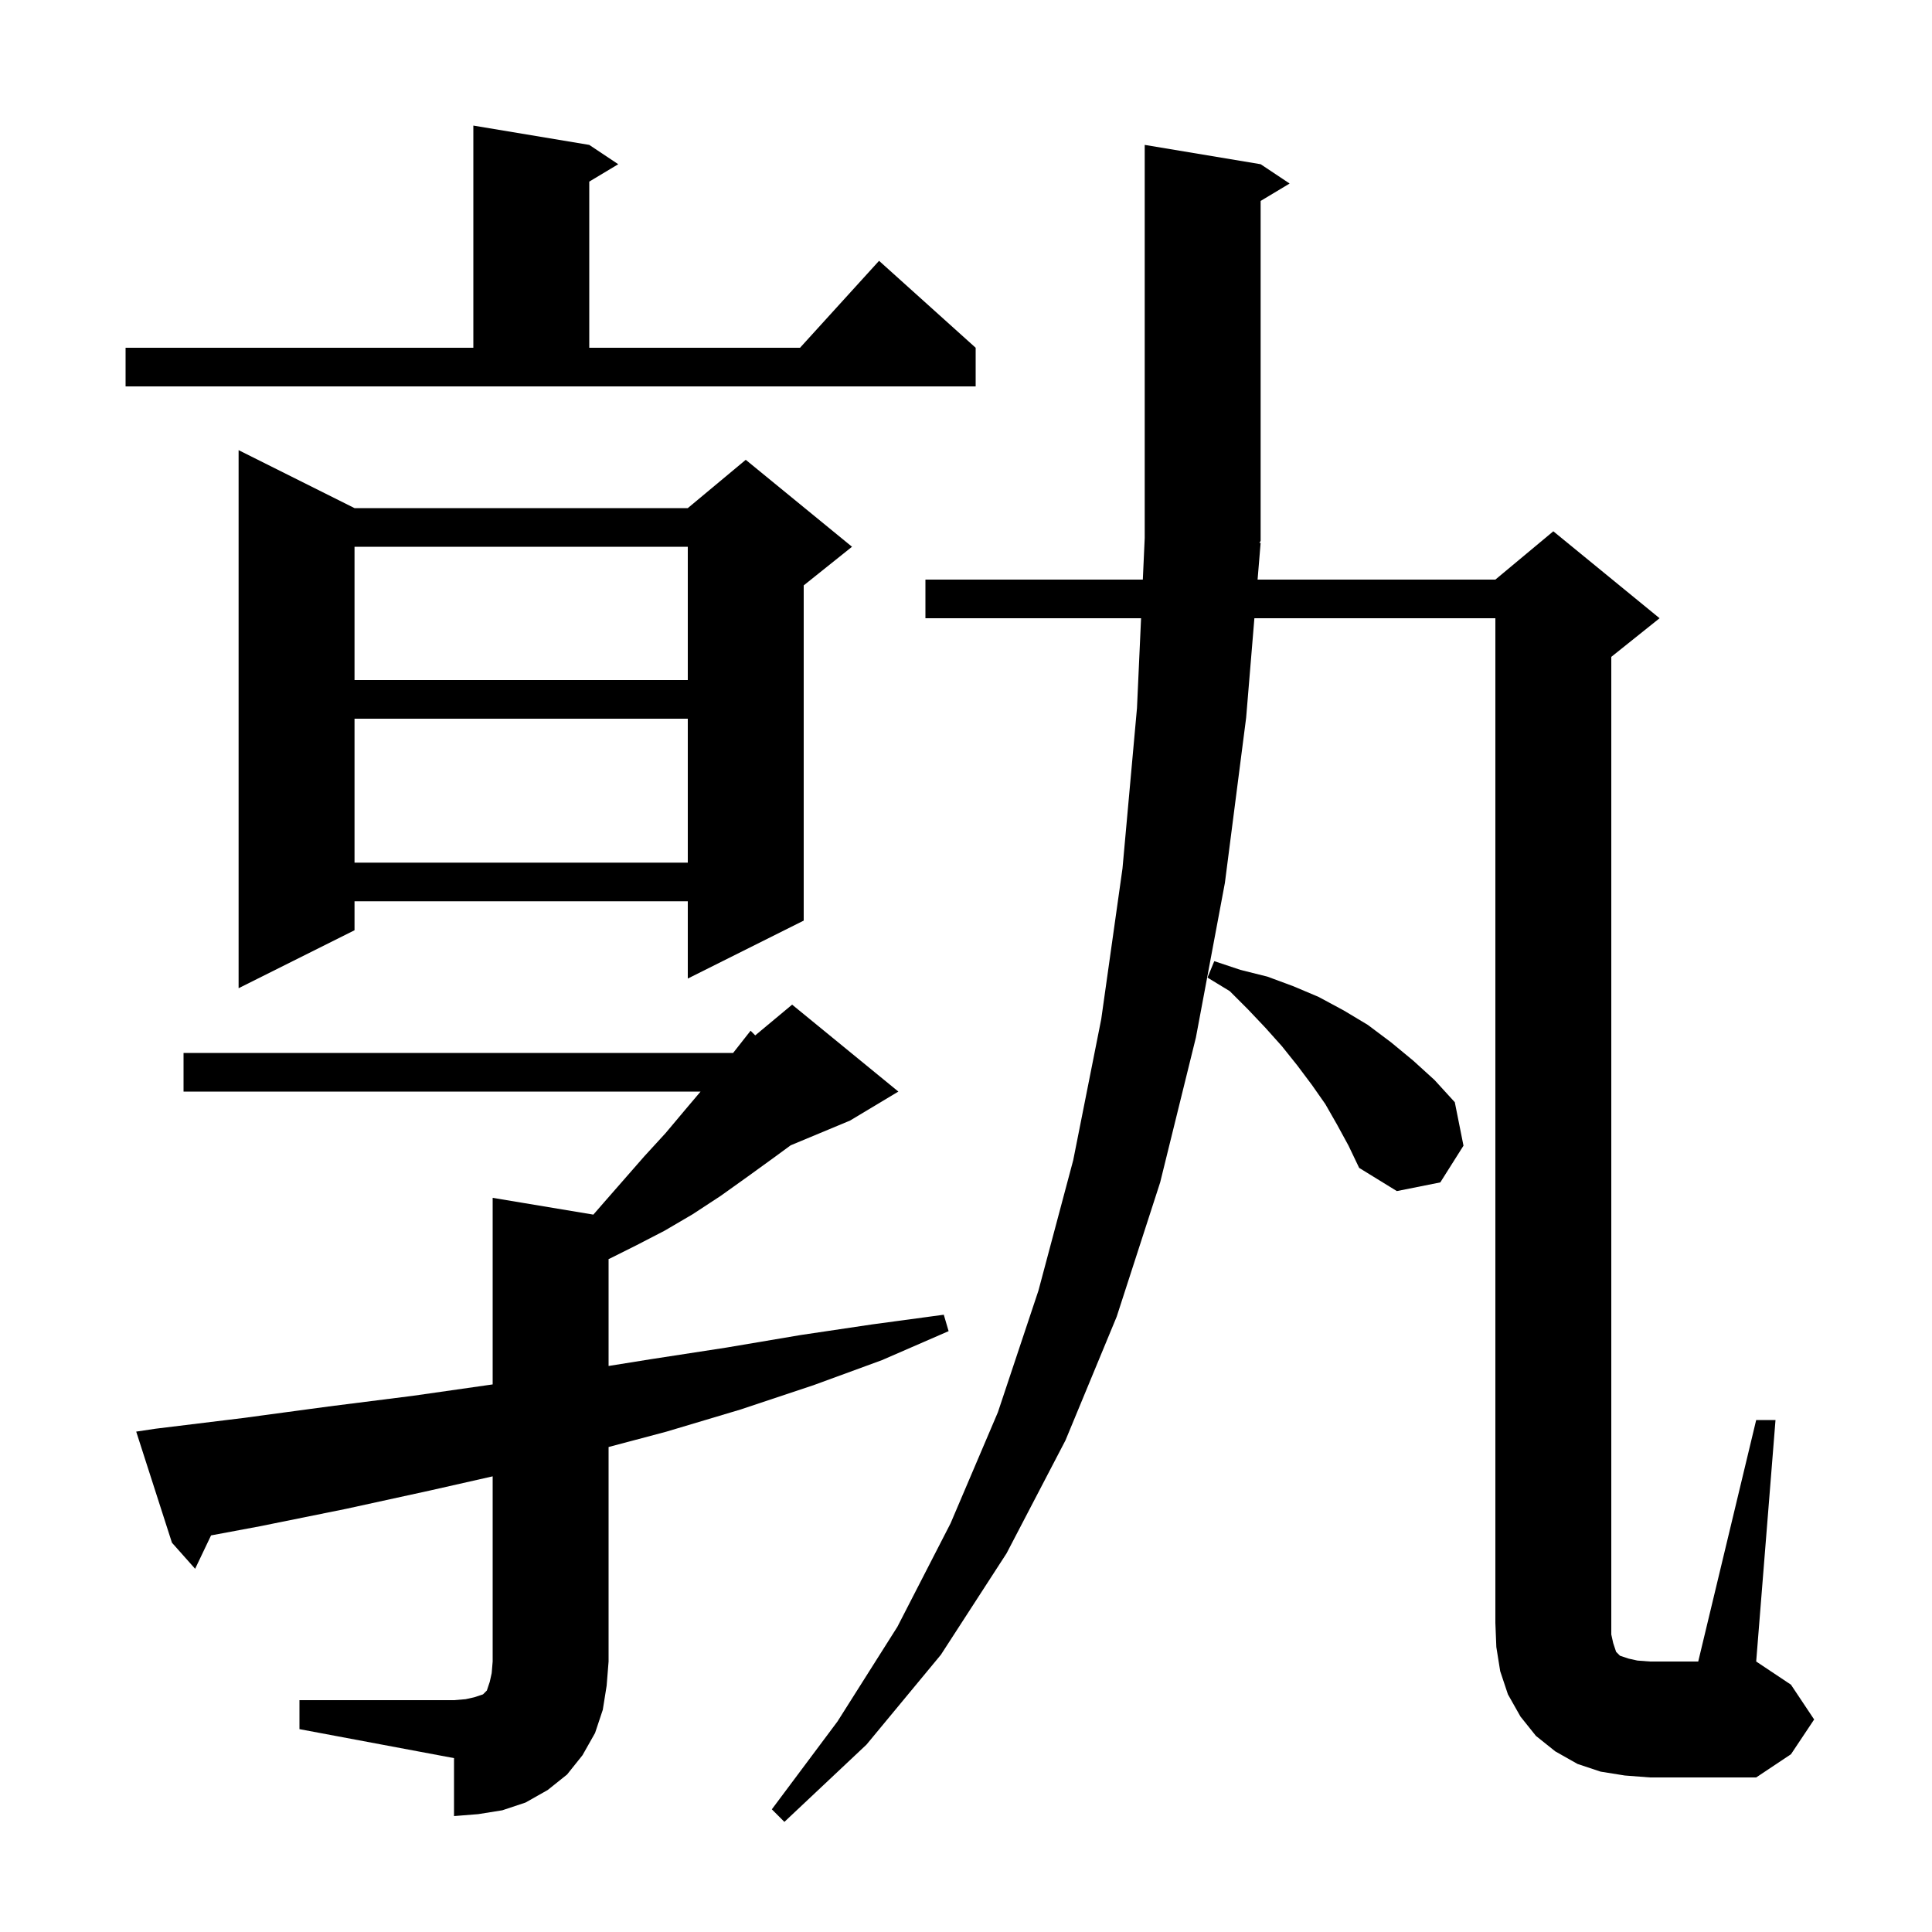 <svg xmlns="http://www.w3.org/2000/svg" xmlns:xlink="http://www.w3.org/1999/xlink" version="1.1" baseProfile="full" viewBox="0 0 200 200" width="200" height="200"><g fill="currentColor"><path d="M 31.0 176.0 L 47.0 176.0 L 48.2 175.9 L 49.1 175.7 L 50.0 175.4 L 50.4 175.0 L 50.7 174.1 L 50.9 173.2 L 51.0 172.0 L 51.0 152.83 L 44.5 154.3 L 35.8 156.2 L 26.9 158.0 L 21.848 158.944 L 20.2 162.4 L 17.8 159.7 L 14.1 148.2 L 16.1 147.9 L 25.1 146.8 L 34.0 145.6 L 42.7 144.5 L 51.0 143.314 L 51.0 124.0 L 61.424 125.737 L 62.5 124.5 L 66.7 119.7 L 68.9 117.3 L 71.0 114.8 L 72.523 113.0 L 19.0 113.0 L 19.0 109.0 L 75.893 109.0 L 77.7 106.7 L 78.182 107.182 L 82.0 104.0 L 93.0 113.0 L 88.0 116.0 L 81.853 118.561 L 80.3 119.7 L 77.4 121.8 L 74.6 123.8 L 71.7 125.7 L 68.8 127.4 L 65.9 128.9 L 63.1 130.3 L 63.0 130.338 L 63.0 141.406 L 67.4 140.7 L 75.2 139.5 L 82.9 138.2 L 90.3 137.1 L 97.7 136.1 L 98.2 137.8 L 91.3 140.8 L 84.2 143.4 L 76.7 145.9 L 69.0 148.2 L 63.0 149.795 L 63.0 172.0 L 62.8 174.5 L 62.4 177.0 L 61.6 179.4 L 60.3 181.7 L 58.7 183.7 L 56.7 185.3 L 54.4 186.6 L 52.0 187.4 L 49.5 187.8 L 47.0 188.0 L 47.0 182.0 L 31.0 179.0 Z M 181.8 147.0 L 183.8 147.0 L 181.8 172.0 L 185.4 174.4 L 187.8 178.0 L 185.4 181.6 L 181.8 184.0 L 170.8 184.0 L 168.2 183.8 L 165.7 183.4 L 163.3 182.6 L 161.0 181.3 L 159.0 179.7 L 157.4 177.7 L 156.1 175.4 L 155.3 173.0 L 154.9 170.5 L 154.8 168.0 L 154.8 64.0 L 129.854 64.0 L 129.0 74.3 L 126.8 91.4 L 123.8 107.4 L 120.1 122.4 L 115.6 136.3 L 110.3 149.1 L 104.2 160.8 L 97.4 171.3 L 89.7 180.6 L 81.2 188.6 L 79.9 187.3 L 86.7 178.2 L 92.9 168.4 L 98.4 157.7 L 103.3 146.2 L 107.5 133.6 L 111.1 120.1 L 114.0 105.5 L 116.2 89.9 L 117.7 73.3 L 118.123 64.0 L 95.8 64.0 L 95.8 60.0 L 118.305 60.0 L 118.5 55.7 L 118.5 15.0 L 130.5 17.0 L 133.5 19.0 L 130.5 20.8 L 130.5 56.0 L 130.37 56.195 L 130.5 56.2 L 130.185 60.0 L 154.8 60.0 L 160.8 55.0 L 171.8 64.0 L 166.8 68.0 L 166.8 169.2 L 167.0 170.1 L 167.3 171.0 L 167.7 171.4 L 168.6 171.7 L 169.5 171.9 L 170.8 172.0 L 175.8 172.0 Z M 138.4 116.4 L 137.2 114.3 L 135.8 112.3 L 134.3 110.3 L 132.7 108.3 L 131.0 106.4 L 129.2 104.5 L 127.3 102.6 L 125.0 101.2 L 125.7 99.5 L 128.4 100.4 L 131.2 101.1 L 133.9 102.1 L 136.5 103.2 L 139.1 104.6 L 141.6 106.1 L 144.0 107.9 L 146.3 109.8 L 148.5 111.8 L 150.6 114.1 L 151.5 118.6 L 149.1 122.4 L 144.6 123.3 L 140.7 120.9 L 139.6 118.6 Z M 36.7 52.6 L 71.2 52.6 L 77.2 47.6 L 88.2 56.6 L 83.2 60.6 L 83.2 95.3 L 71.2 101.3 L 71.2 93.3 L 36.7 93.3 L 36.7 96.3 L 24.7 102.3 L 24.7 46.6 Z M 36.7 74.4 L 36.7 89.3 L 71.2 89.3 L 71.2 74.4 Z M 36.7 56.6 L 36.7 70.4 L 71.2 70.4 L 71.2 56.6 Z M 13.0 36.0 L 49.0 36.0 L 49.0 13.0 L 61.0 15.0 L 64.0 17.0 L 61.0 18.8 L 61.0 36.0 L 82.818 36.0 L 91.0 27.0 L 101.0 36.0 L 101.0 40.0 L 13.0 40.0 Z "/></g></svg>